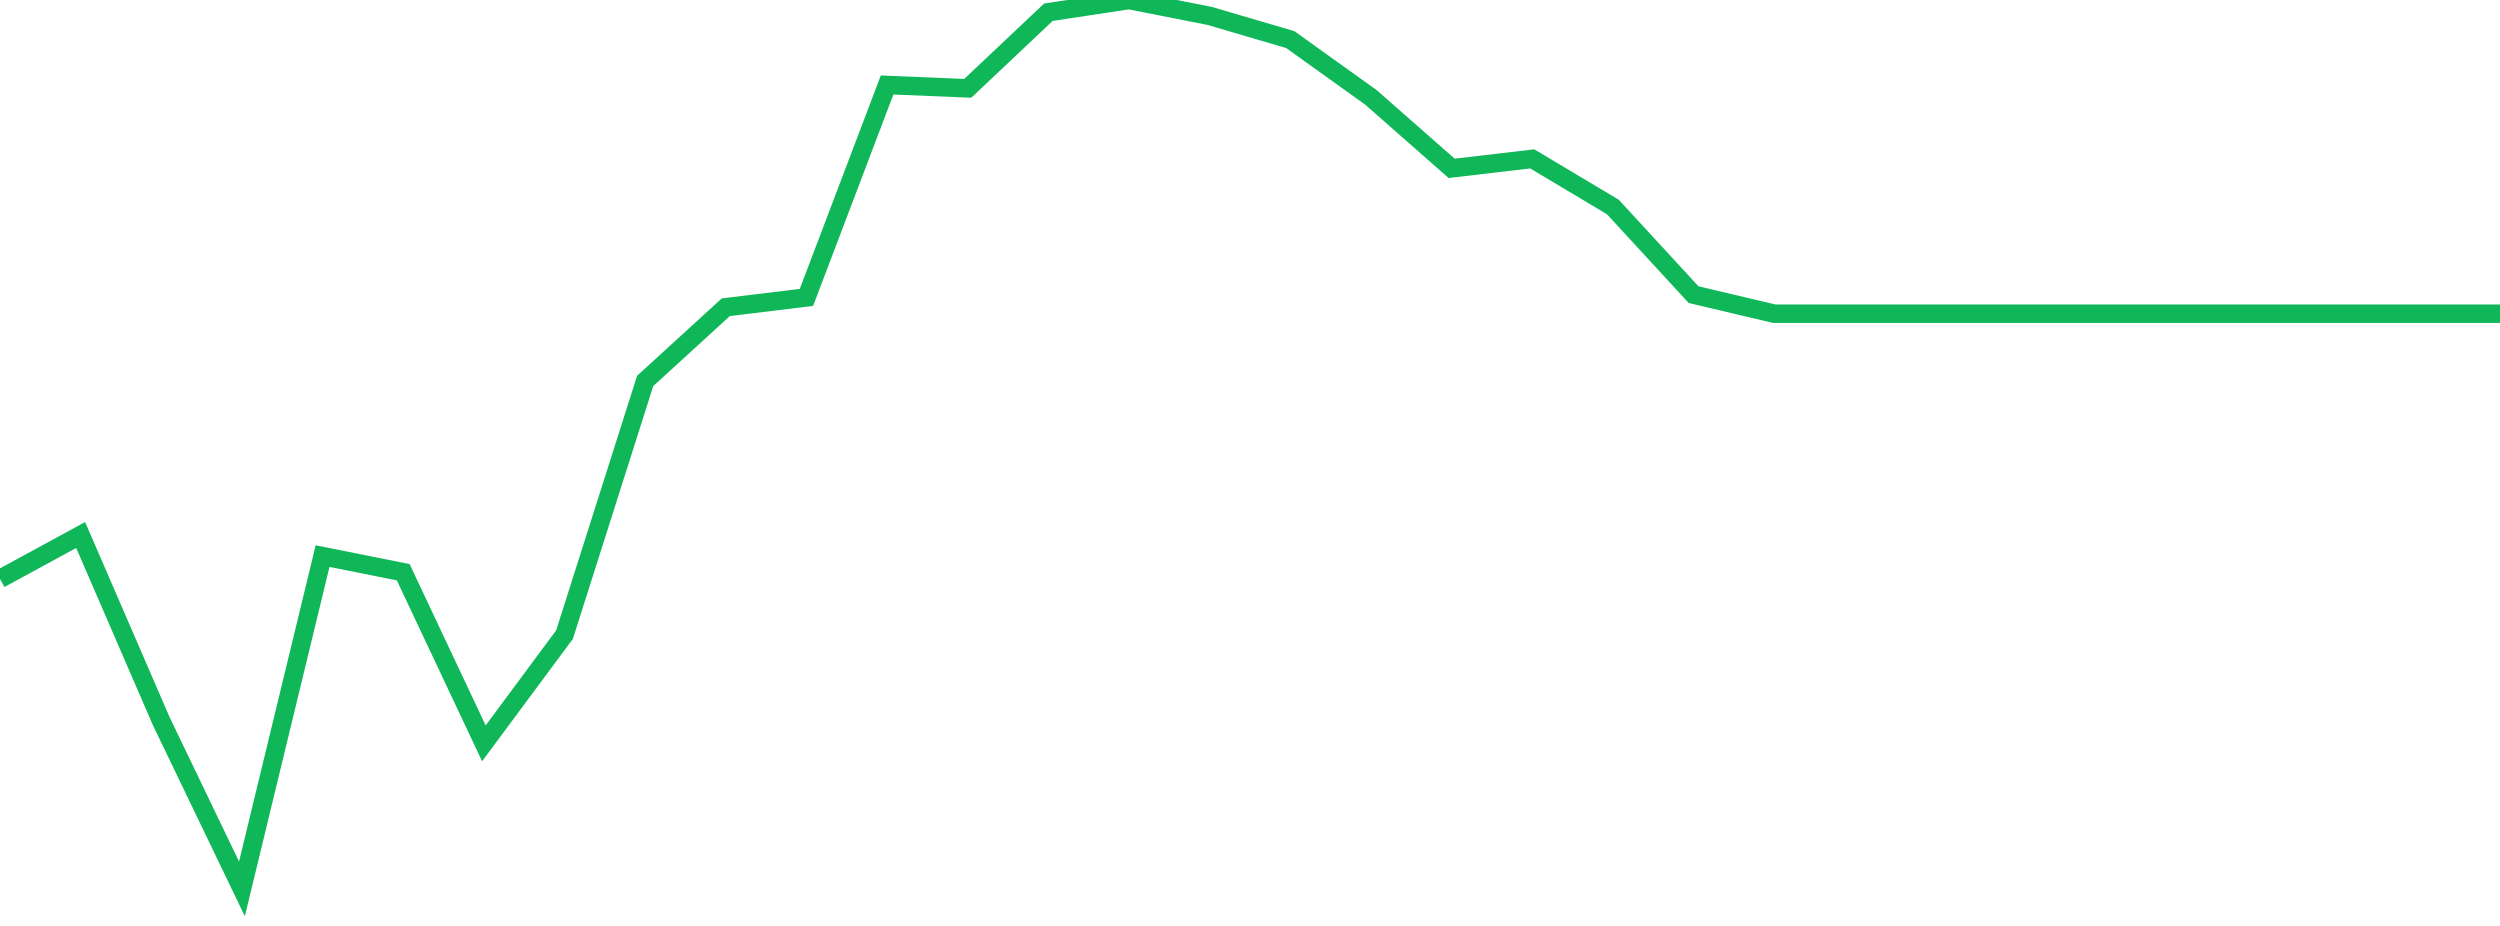 <?xml version="1.0" standalone="no"?>
<!DOCTYPE svg PUBLIC "-//W3C//DTD SVG 1.1//EN" "http://www.w3.org/Graphics/SVG/1.1/DTD/svg11.dtd">
<svg width="135" height="50" viewBox="0 0 135 50" preserveAspectRatio="none" class="sparkline" xmlns="http://www.w3.org/2000/svg"
xmlns:xlink="http://www.w3.org/1999/xlink"><path  class="sparkline--line" d="M 0 31.26 L 0 31.26 L 4.355 28.89 L 8.71 38.95 L 13.065 48 L 17.419 30.03 L 21.774 30.9 L 26.129 40.14 L 30.484 34.27 L 34.839 20.57 L 39.194 16.59 L 43.548 16.06 L 47.903 4.59 L 52.258 4.77 L 56.613 0.66 L 60.968 0 L 65.323 0.86 L 69.677 2.14 L 74.032 5.26 L 78.387 9.09 L 82.742 8.58 L 87.097 11.18 L 91.452 15.91 L 95.806 16.94 L 100.161 16.94 L 104.516 16.94 L 108.871 16.94 L 113.226 16.94 L 117.581 16.94 L 121.935 16.94 L 126.29 16.94 L 130.645 16.94 L 135 16.94" fill="none" stroke-width="1" stroke="#10b759"></path></svg>